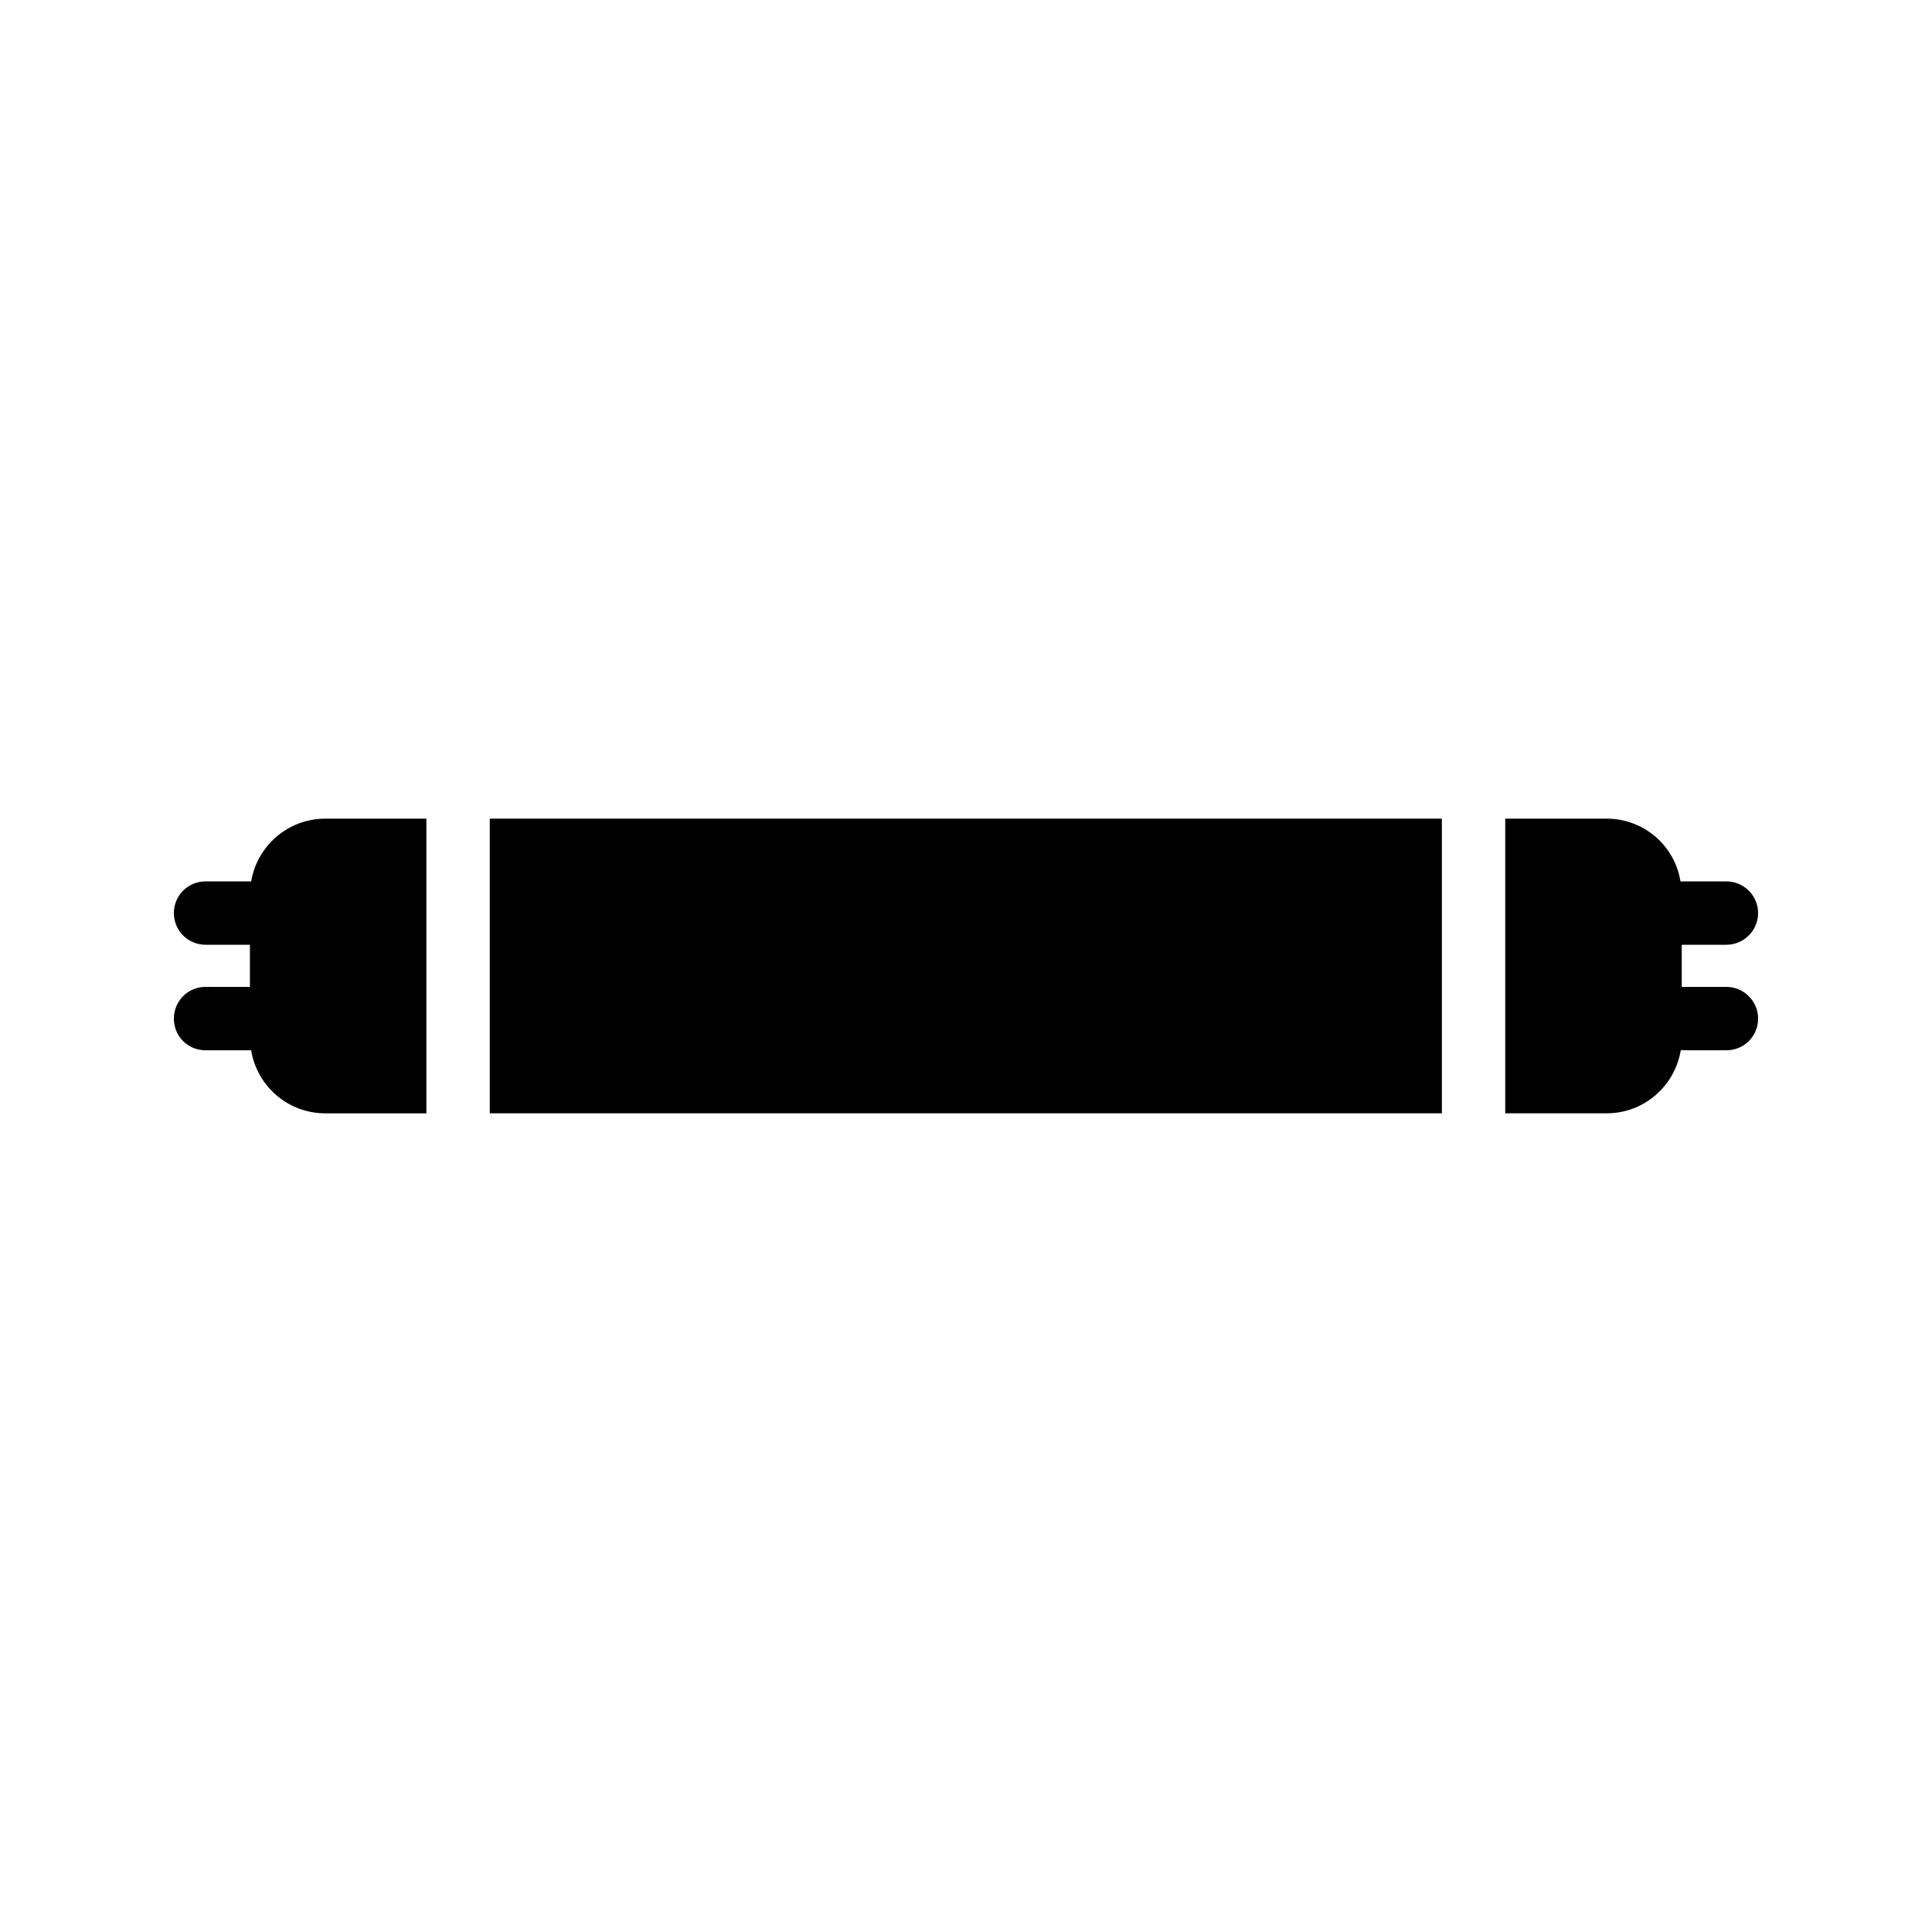 <?xml version="1.0" encoding="UTF-8"?>
<!-- Uploaded to: SVG Repo, www.svgrepo.com, Generator: SVG Repo Mixer Tools -->
<svg fill="#000000" width="800px" height="800px" version="1.1" viewBox="144 144 512 512" xmlns="http://www.w3.org/2000/svg">
 <g>
  <path d="m257 360.95h-26.785c-9.824 0-18.055 7.137-19.648 16.625h-12.09c-4.703 0-8.398 3.777-8.398 8.398 0 4.617 3.695 8.398 8.398 8.398h11.754v11.168l-11.754-0.004c-4.703 0-8.398 3.777-8.398 8.398 0 4.703 3.695 8.398 8.398 8.398h12.09c1.512 9.488 9.742 16.711 19.648 16.711h26.785z"/>
  <path d="m273.79 360.95h252.32v78.09h-252.32z"/>
  <path d="m601.52 405.54h-11.84v-11.168h11.84c4.617 0 8.398-3.777 8.398-8.398 0-4.617-3.777-8.398-8.398-8.398h-12.176c-1.512-9.488-9.742-16.625-19.566-16.625h-26.871v78.09h26.871c9.91 0 18.055-7.223 19.648-16.711l12.094 0.008c4.617 0 8.398-3.695 8.398-8.398-0.004-4.617-3.781-8.398-8.398-8.398z"/>
 </g>
</svg>